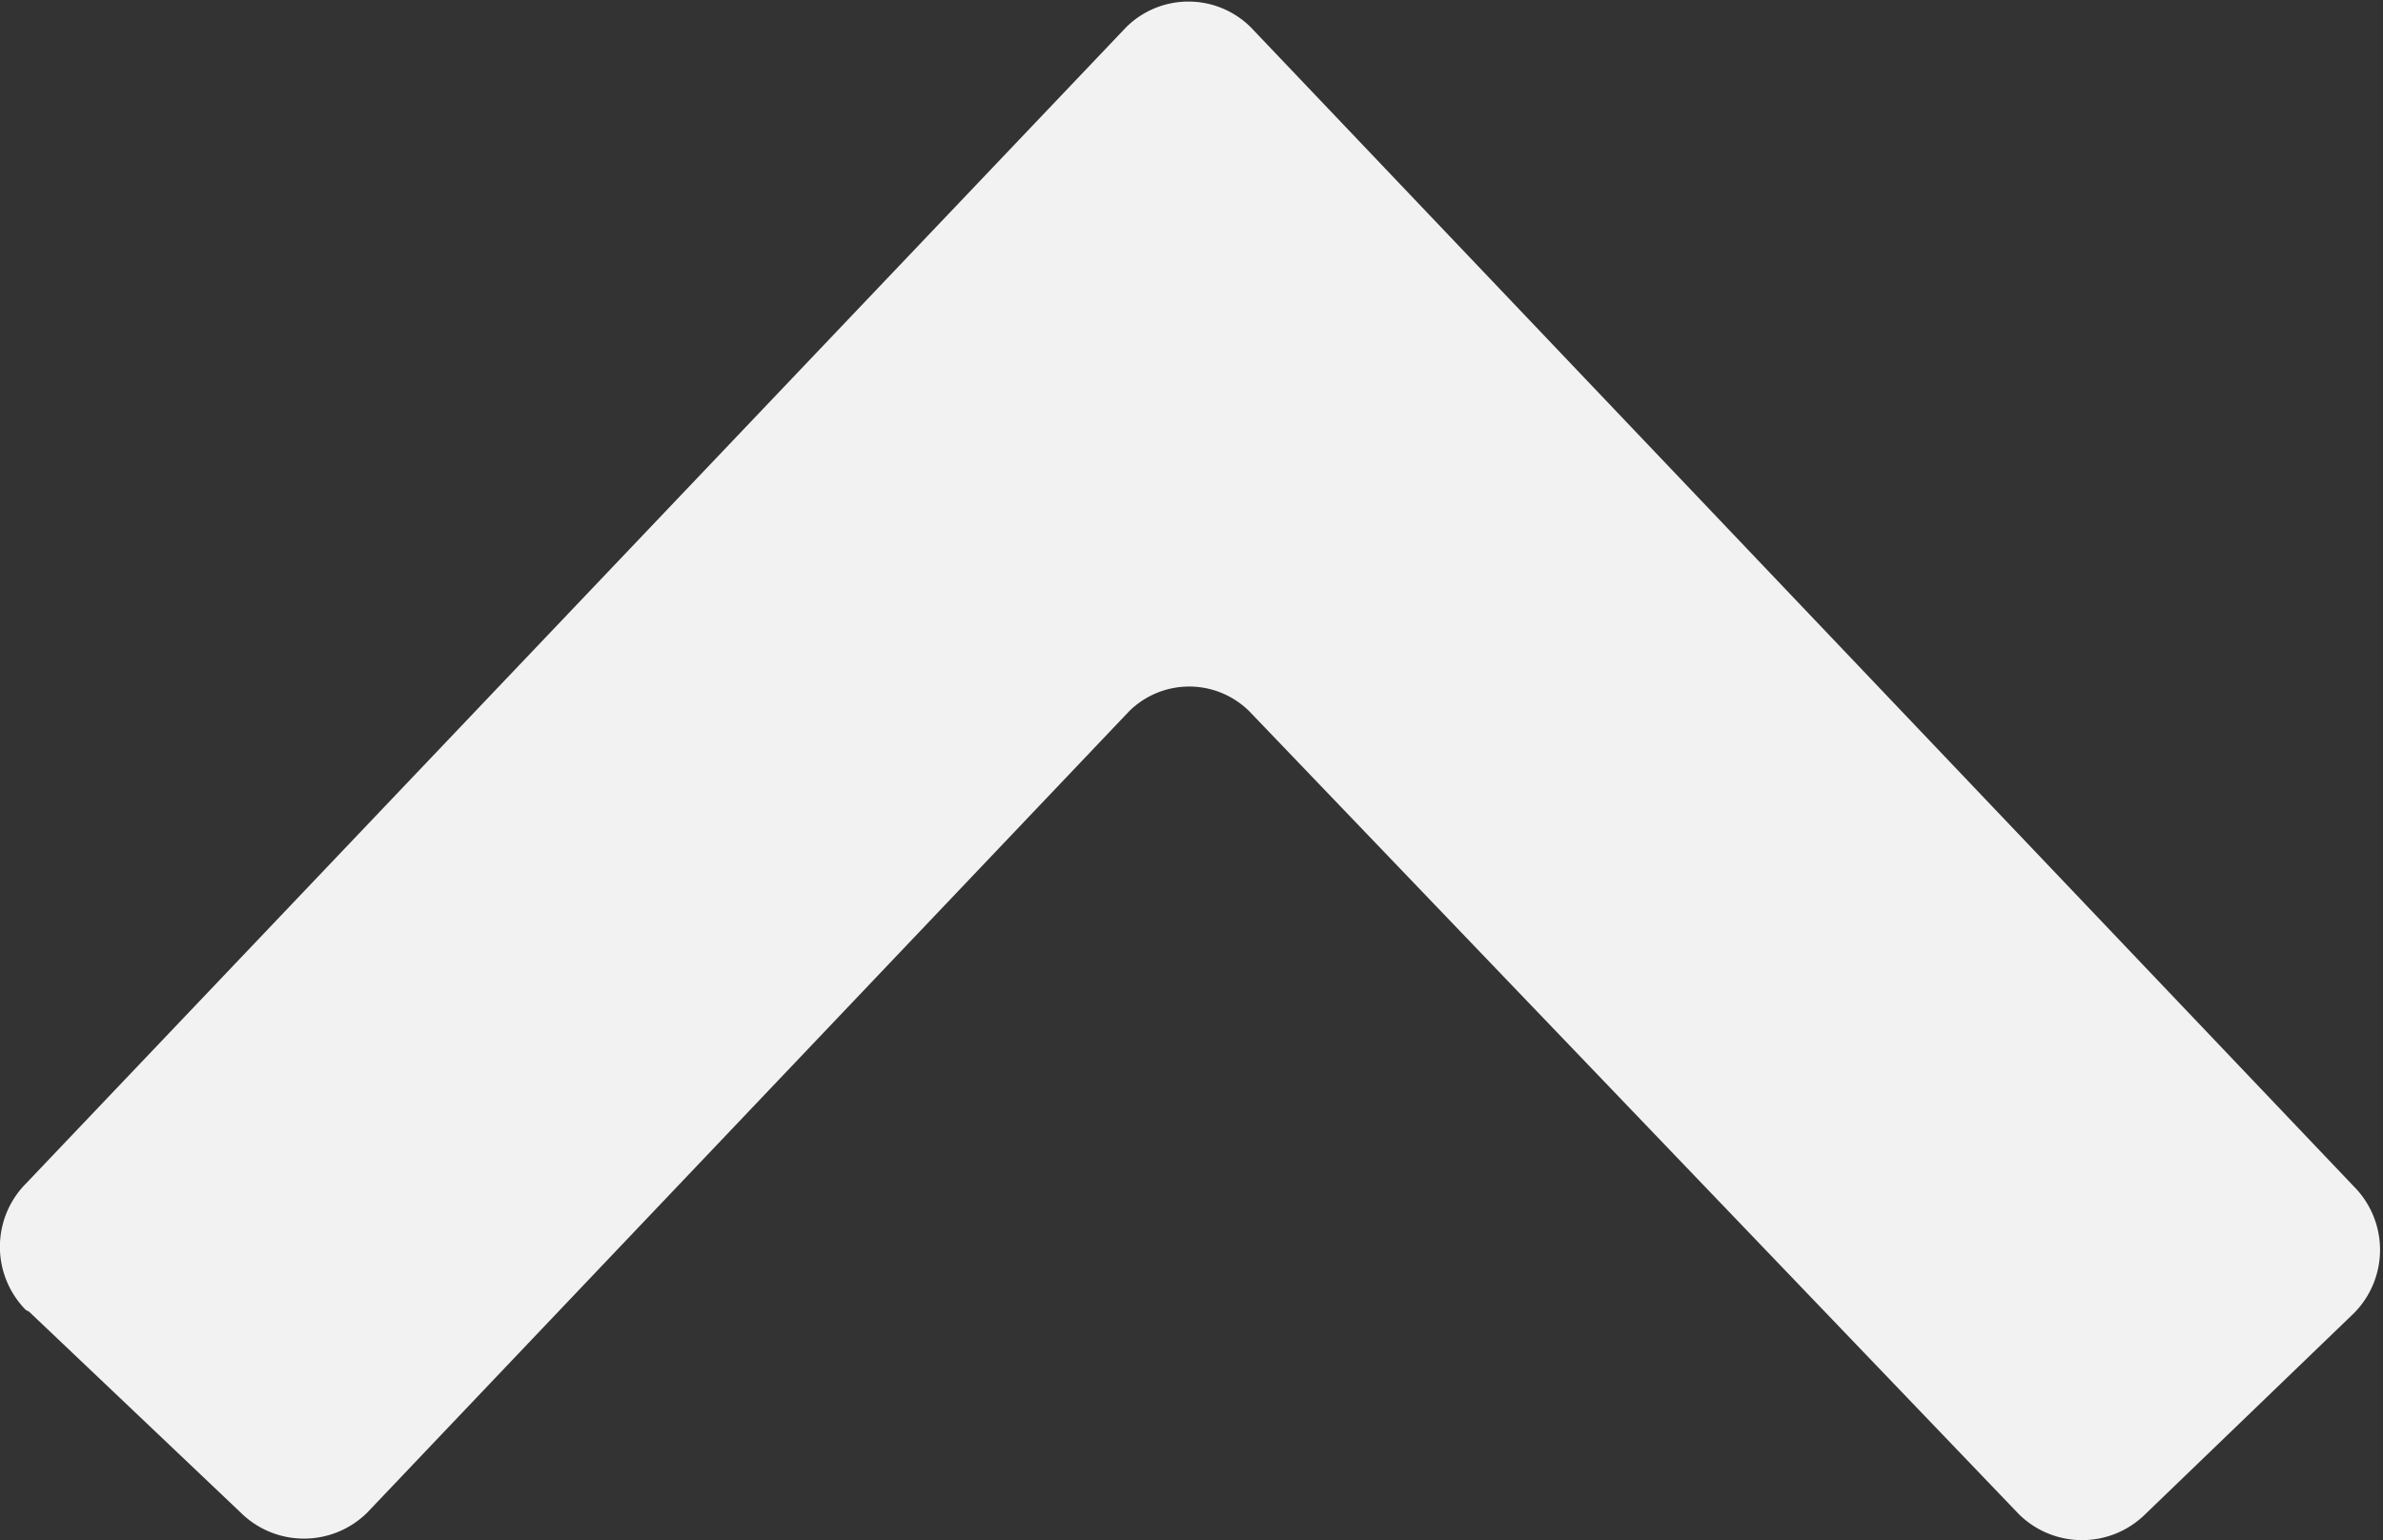 <svg xmlns="http://www.w3.org/2000/svg" viewBox="0 0 15.64 10.11"><rect x="0" y="0" width="15.64" height="10.11" fill="#333333" stroke="none"/><defs><style>.cls-1{fill:#f2f2f2;}</style></defs><title>資產 20</title><g id="圖層_2" data-name="圖層 2"><g id="圖層_1-2" data-name="圖層 1"><path class="cls-1" d="M.19,8.61,1.58,9.93a.59.59,0,0,0,.83,0h0l5-5.26a.56.56,0,0,1,.79,0v0l5.05,5.27a.59.59,0,0,0,.83,0h0l1.37-1.32a.59.59,0,0,0,0-.83h0L8.21.18a.58.58,0,0,0-.82,0l0,0L.17,7.77a.59.59,0,0,0,0,.83Z"/></g></g></svg>